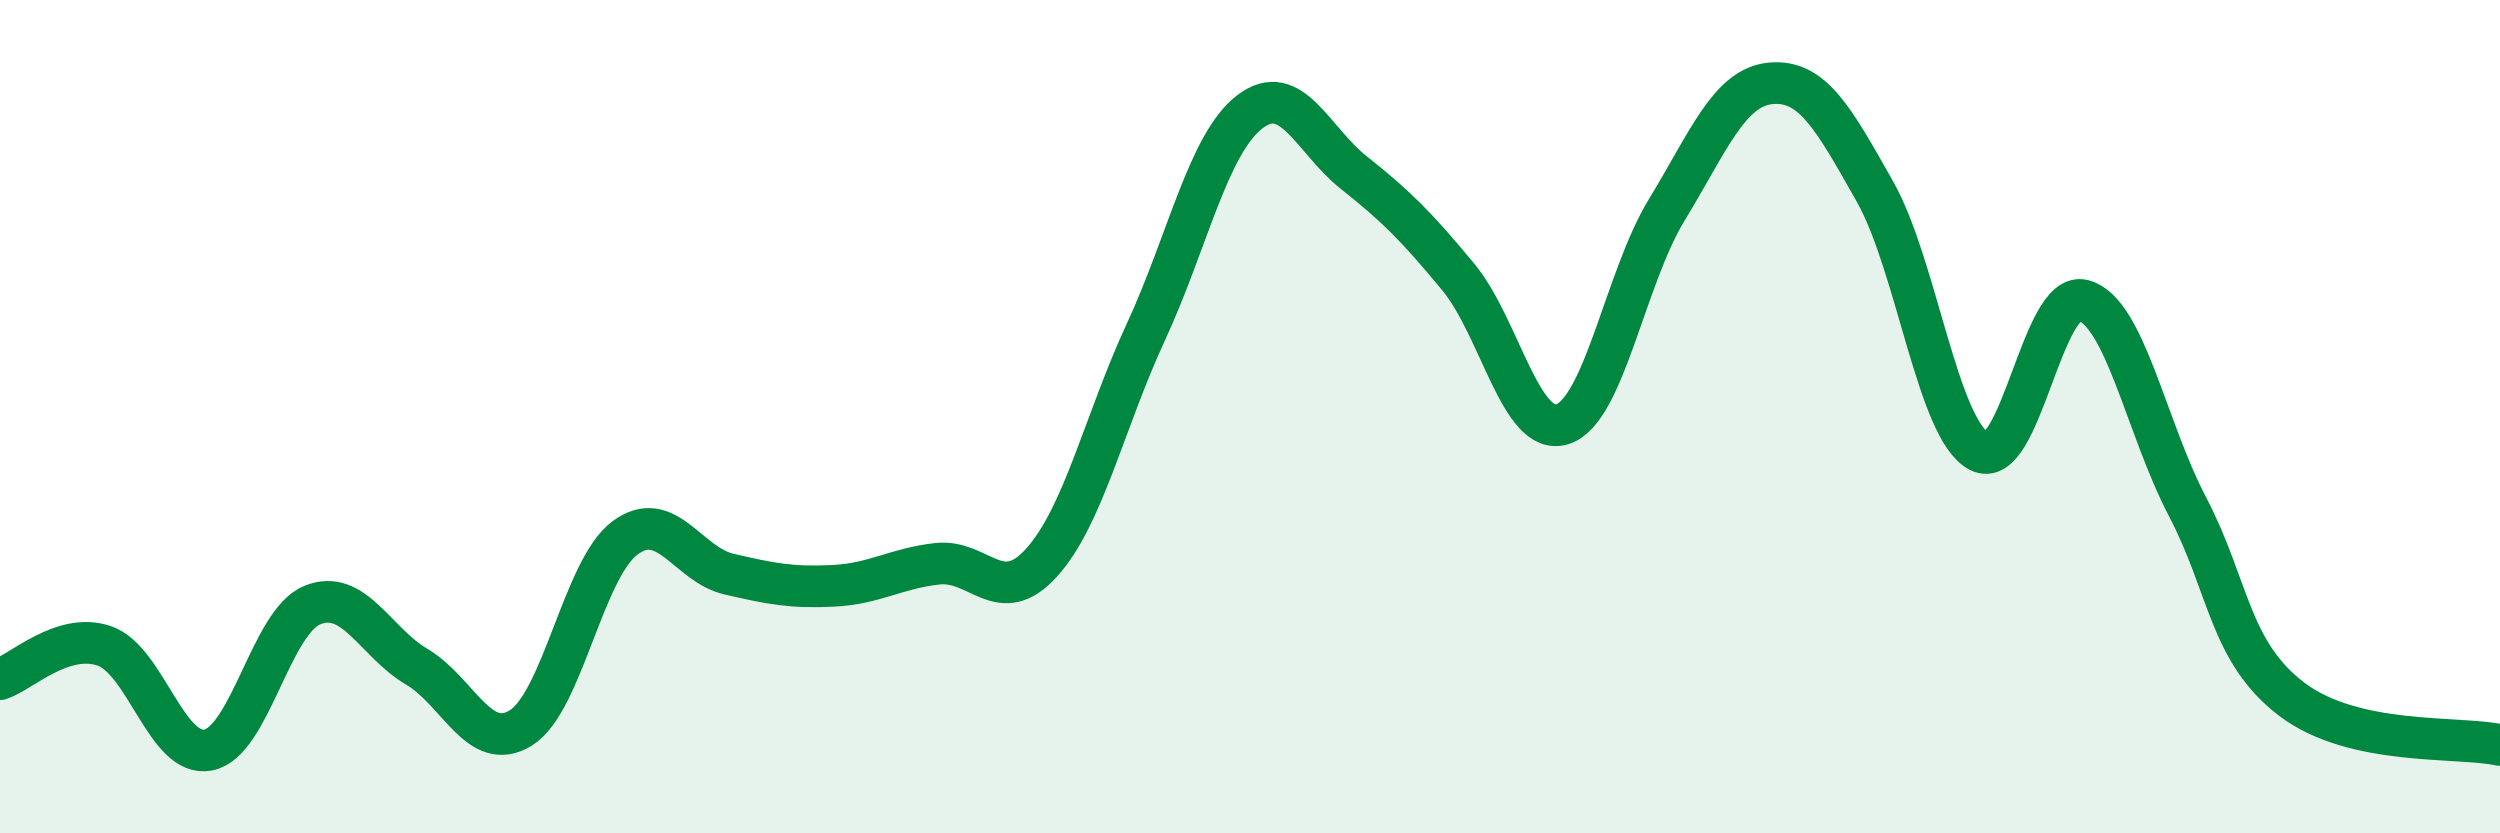 
    <svg width="60" height="20" viewBox="0 0 60 20" xmlns="http://www.w3.org/2000/svg">
      <path
        d="M 0,16.3 C 0.5,16.14 1.5,15.16 2.5,15.5 C 3.5,15.84 4,18.2 5,18 C 6,17.8 6.5,14.92 7.5,14.52 C 8.5,14.12 9,15.41 10,16 C 11,16.59 11.5,18.09 12.5,17.47 C 13.5,16.85 14,13.65 15,12.91 C 16,12.17 16.5,13.55 17.5,13.78 C 18.5,14.01 19,14.11 20,14.06 C 21,14.01 21.5,13.64 22.5,13.53 C 23.5,13.42 24,14.61 25,13.5 C 26,12.39 26.5,10.13 27.5,7.97 C 28.5,5.81 29,3.44 30,2.68 C 31,1.92 31.5,3.36 32.5,4.15 C 33.5,4.94 34,5.44 35,6.65 C 36,7.86 36.5,10.5 37.5,10.18 C 38.5,9.86 39,6.68 40,5.04 C 41,3.4 41.5,2.09 42.5,2 C 43.5,1.91 44,2.83 45,4.6 C 46,6.37 46.5,10.31 47.5,10.83 C 48.5,11.35 49,6.94 50,7.21 C 51,7.48 51.5,10.25 52.5,12.16 C 53.5,14.07 53.5,15.64 55,16.78 C 56.5,17.92 59,17.66 60,17.88L60 20L0 20Z"
        fill="#008740"
        opacity="0.1"
        stroke-linecap="round"
        stroke-linejoin="round"
      />
      <path
        d="M 0,16.3 C 0.5,16.14 1.5,15.16 2.5,15.5 C 3.5,15.84 4,18.2 5,18 C 6,17.8 6.5,14.92 7.5,14.52 C 8.5,14.12 9,15.41 10,16 C 11,16.59 11.5,18.09 12.5,17.47 C 13.5,16.85 14,13.65 15,12.91 C 16,12.17 16.5,13.55 17.5,13.78 C 18.5,14.01 19,14.11 20,14.06 C 21,14.01 21.5,13.64 22.5,13.53 C 23.5,13.42 24,14.61 25,13.5 C 26,12.39 26.5,10.13 27.5,7.97 C 28.5,5.81 29,3.44 30,2.68 C 31,1.92 31.5,3.36 32.5,4.15 C 33.5,4.94 34,5.44 35,6.65 C 36,7.86 36.5,10.5 37.5,10.18 C 38.5,9.86 39,6.68 40,5.04 C 41,3.4 41.5,2.09 42.5,2 C 43.5,1.91 44,2.83 45,4.6 C 46,6.37 46.5,10.31 47.5,10.83 C 48.5,11.35 49,6.94 50,7.21 C 51,7.48 51.5,10.25 52.5,12.16 C 53.5,14.07 53.5,15.64 55,16.78 C 56.5,17.92 59,17.66 60,17.88"
        stroke="#008740"
        stroke-width="1"
        fill="none"
        stroke-linecap="round"
        stroke-linejoin="round"
      />
    </svg>
  